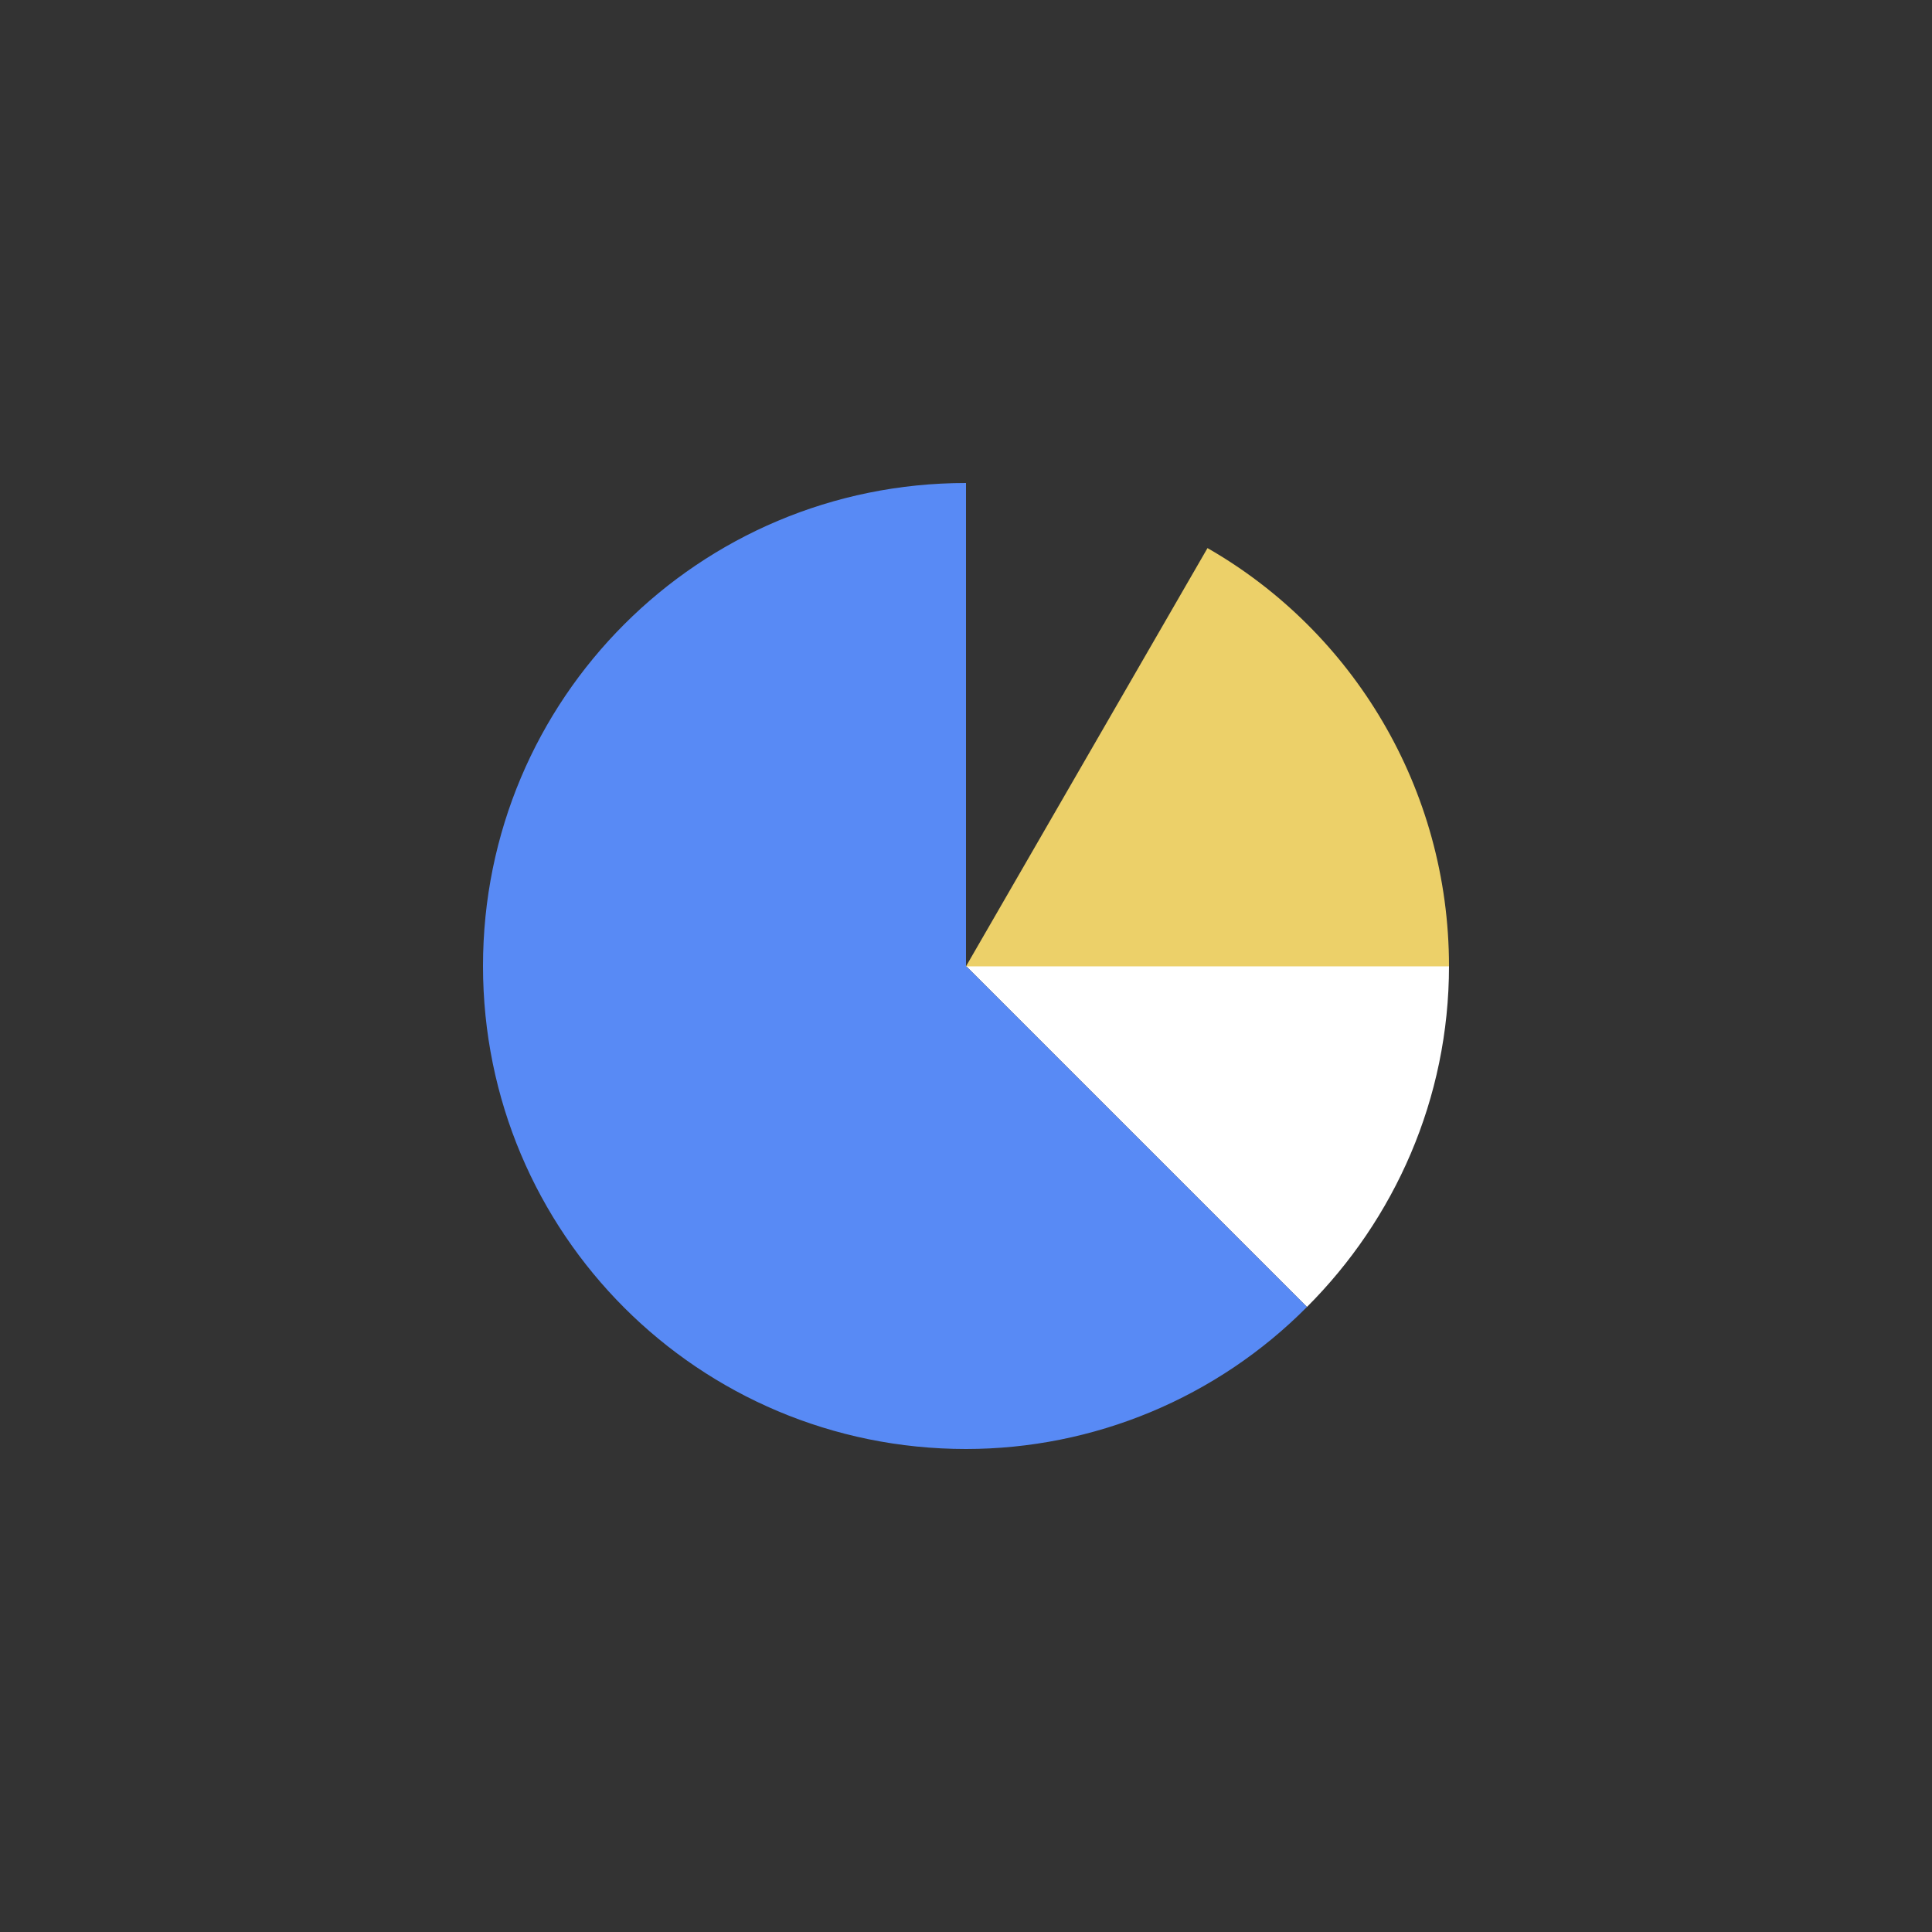 <svg width="500" height="500" viewBox="0 0 500 500" fill="none" xmlns="http://www.w3.org/2000/svg">
<rect x="0" y="0" width="500" height="500" fill="#333333" stroke="none"/>
<path d="M375 250H250L338.241 338.241C360.92 315.562 375 284.348 375 250Z" fill="white"/>
<path d="M250 250V125C180.83 125 125 180.83 125 250C125 319.17 180.83 375 250 375C266.406 374.995 282.649 371.745 297.793 365.436C312.937 359.128 326.684 349.885 338.241 338.241L250 250Z" fill="#588AF5"/>
<path d="M312.5 141.846L250 250.087H375C375 203.98 350 163.328 312.5 141.846Z" fill="#ECD069"/>
</svg>
